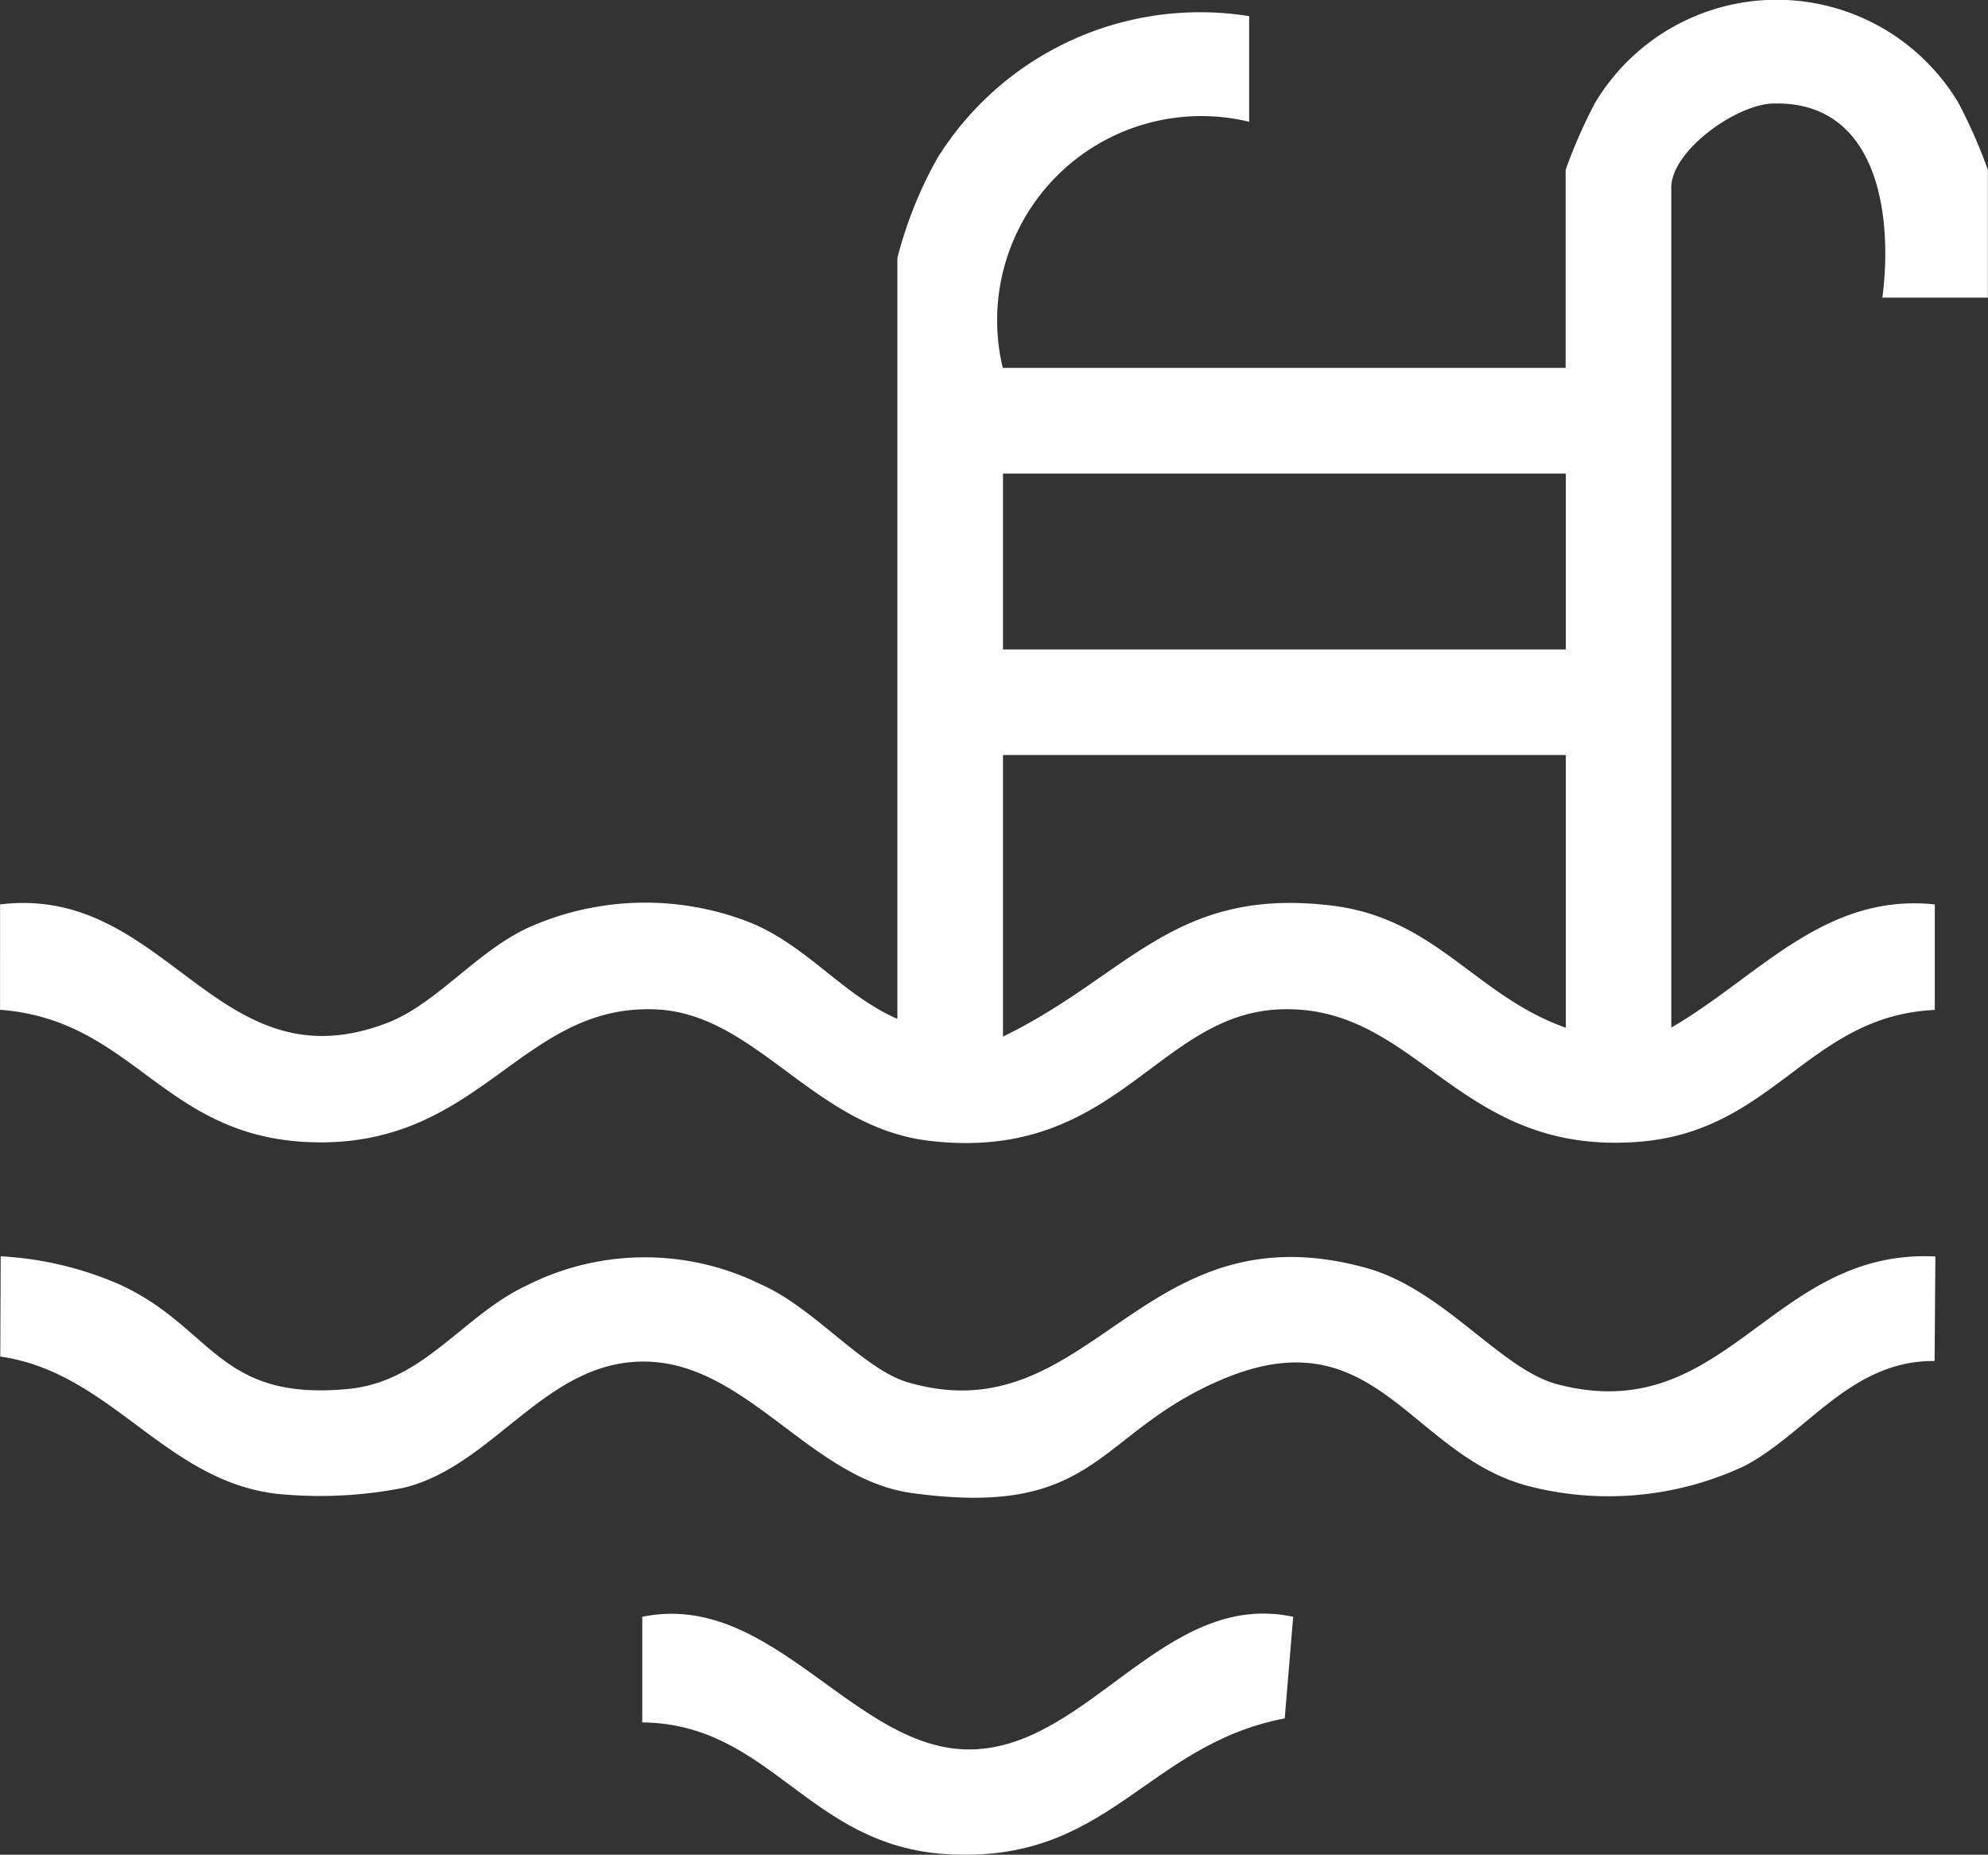 <svg xmlns="http://www.w3.org/2000/svg" width="28.669" height="26.75" viewBox="0 0 28.669 26.75">
  <rect x="0" y="0" width="28.669" height="26.75" fill="#333333" stroke="none"/>
  <g id="_5680915_kopya" data-name="5680915 kopya" transform="translate(-14.99 -12.15)">
    <path id="Path_46" data-name="Path 46" d="M43.676,16.443H42.153c.152-1.176-.055-2.844-1.58-2.8-.536.016-1.464.685-1.464,1.21V26.97c1.249-.722,2.193-1.944,3.8-1.776v1.522c-1.816.082-2.311,1.74-4.25,1.9-2.641.219-3.195-1.991-5.2-1.908-1.778.074-2.358,2.216-5.055,1.895-1.667-.2-2.492-1.835-3.942-1.895-1.947-.081-2.518,1.989-4.954,1.916-2.152-.063-2.558-1.764-4.5-1.91V25.194c2.414-.294,3.115,2.653,5.578,1.711.717-.274,1.294-1.035,2.046-1.379a4.13,4.13,0,0,1,3.116-.1c.862.316,1.385,1.062,2.2,1.419V15.872a5.922,5.922,0,0,1,.581-1.448,4.463,4.463,0,0,1,4.492-2.041v1.523a2.945,2.945,0,0,0-3.553,3.55h8.117V14.6a7.31,7.31,0,0,1,.426-.969,3.052,3.052,0,0,1,5.237,0,7.384,7.384,0,0,1,.426.969v1.839ZM37.588,18.98H29.471v2.537h8.117Zm0,4.059H29.471V27.1c1.806-.875,2.455-2.166,4.742-1.889,1.505.183,2.07,1.3,3.375,1.762Z" transform="translate(-0.017)" fill="#fff"/>
    <path id="Path_47" data-name="Path 47" d="M42.9,154.988l-.011,1.511c-1.209-.009-1.83,1.032-2.737,1.512a4.615,4.615,0,0,1-3.154.283c-1.7-.473-2.188-2.481-4.419-1.514-1.8.779-1.759,1.993-4.442,1.623-1.451-.2-2.367-1.861-3.821-1.895s-2.189,1.5-3.506,1.82a6.235,6.235,0,0,1-1.816.088c-1.626-.183-2.4-1.753-4-1.981L15,154.989a4.951,4.951,0,0,1,1.7.4c1.361.614,1.427,1.7,3.32,1.512,1.087-.107,1.642-1.059,2.567-1.492a3.778,3.778,0,0,1,3.369-.018c.774.336,1.479,1.229,2.133,1.418,2.646.764,3.331-2.556,6.6-1.653,1.122.309,1.941,1.464,2.76,1.679,2.439.64,3.077-1.967,5.458-1.843Z" transform="translate(0 -124.72)" fill="#fff"/>
    <path id="Path_48" data-name="Path 48" d="M97.407,195.683l-.122,1.465c-2.018.391-2.532,2.107-4.887,1.958-1.993-.126-2.521-1.877-4.378-1.9v-1.523c1.891-.387,3.065,1.954,4.757,1.913S95.56,195.288,97.407,195.683Z" transform="translate(-63.768 -160.215)" fill="#fff"/>
  </g>
</svg>
